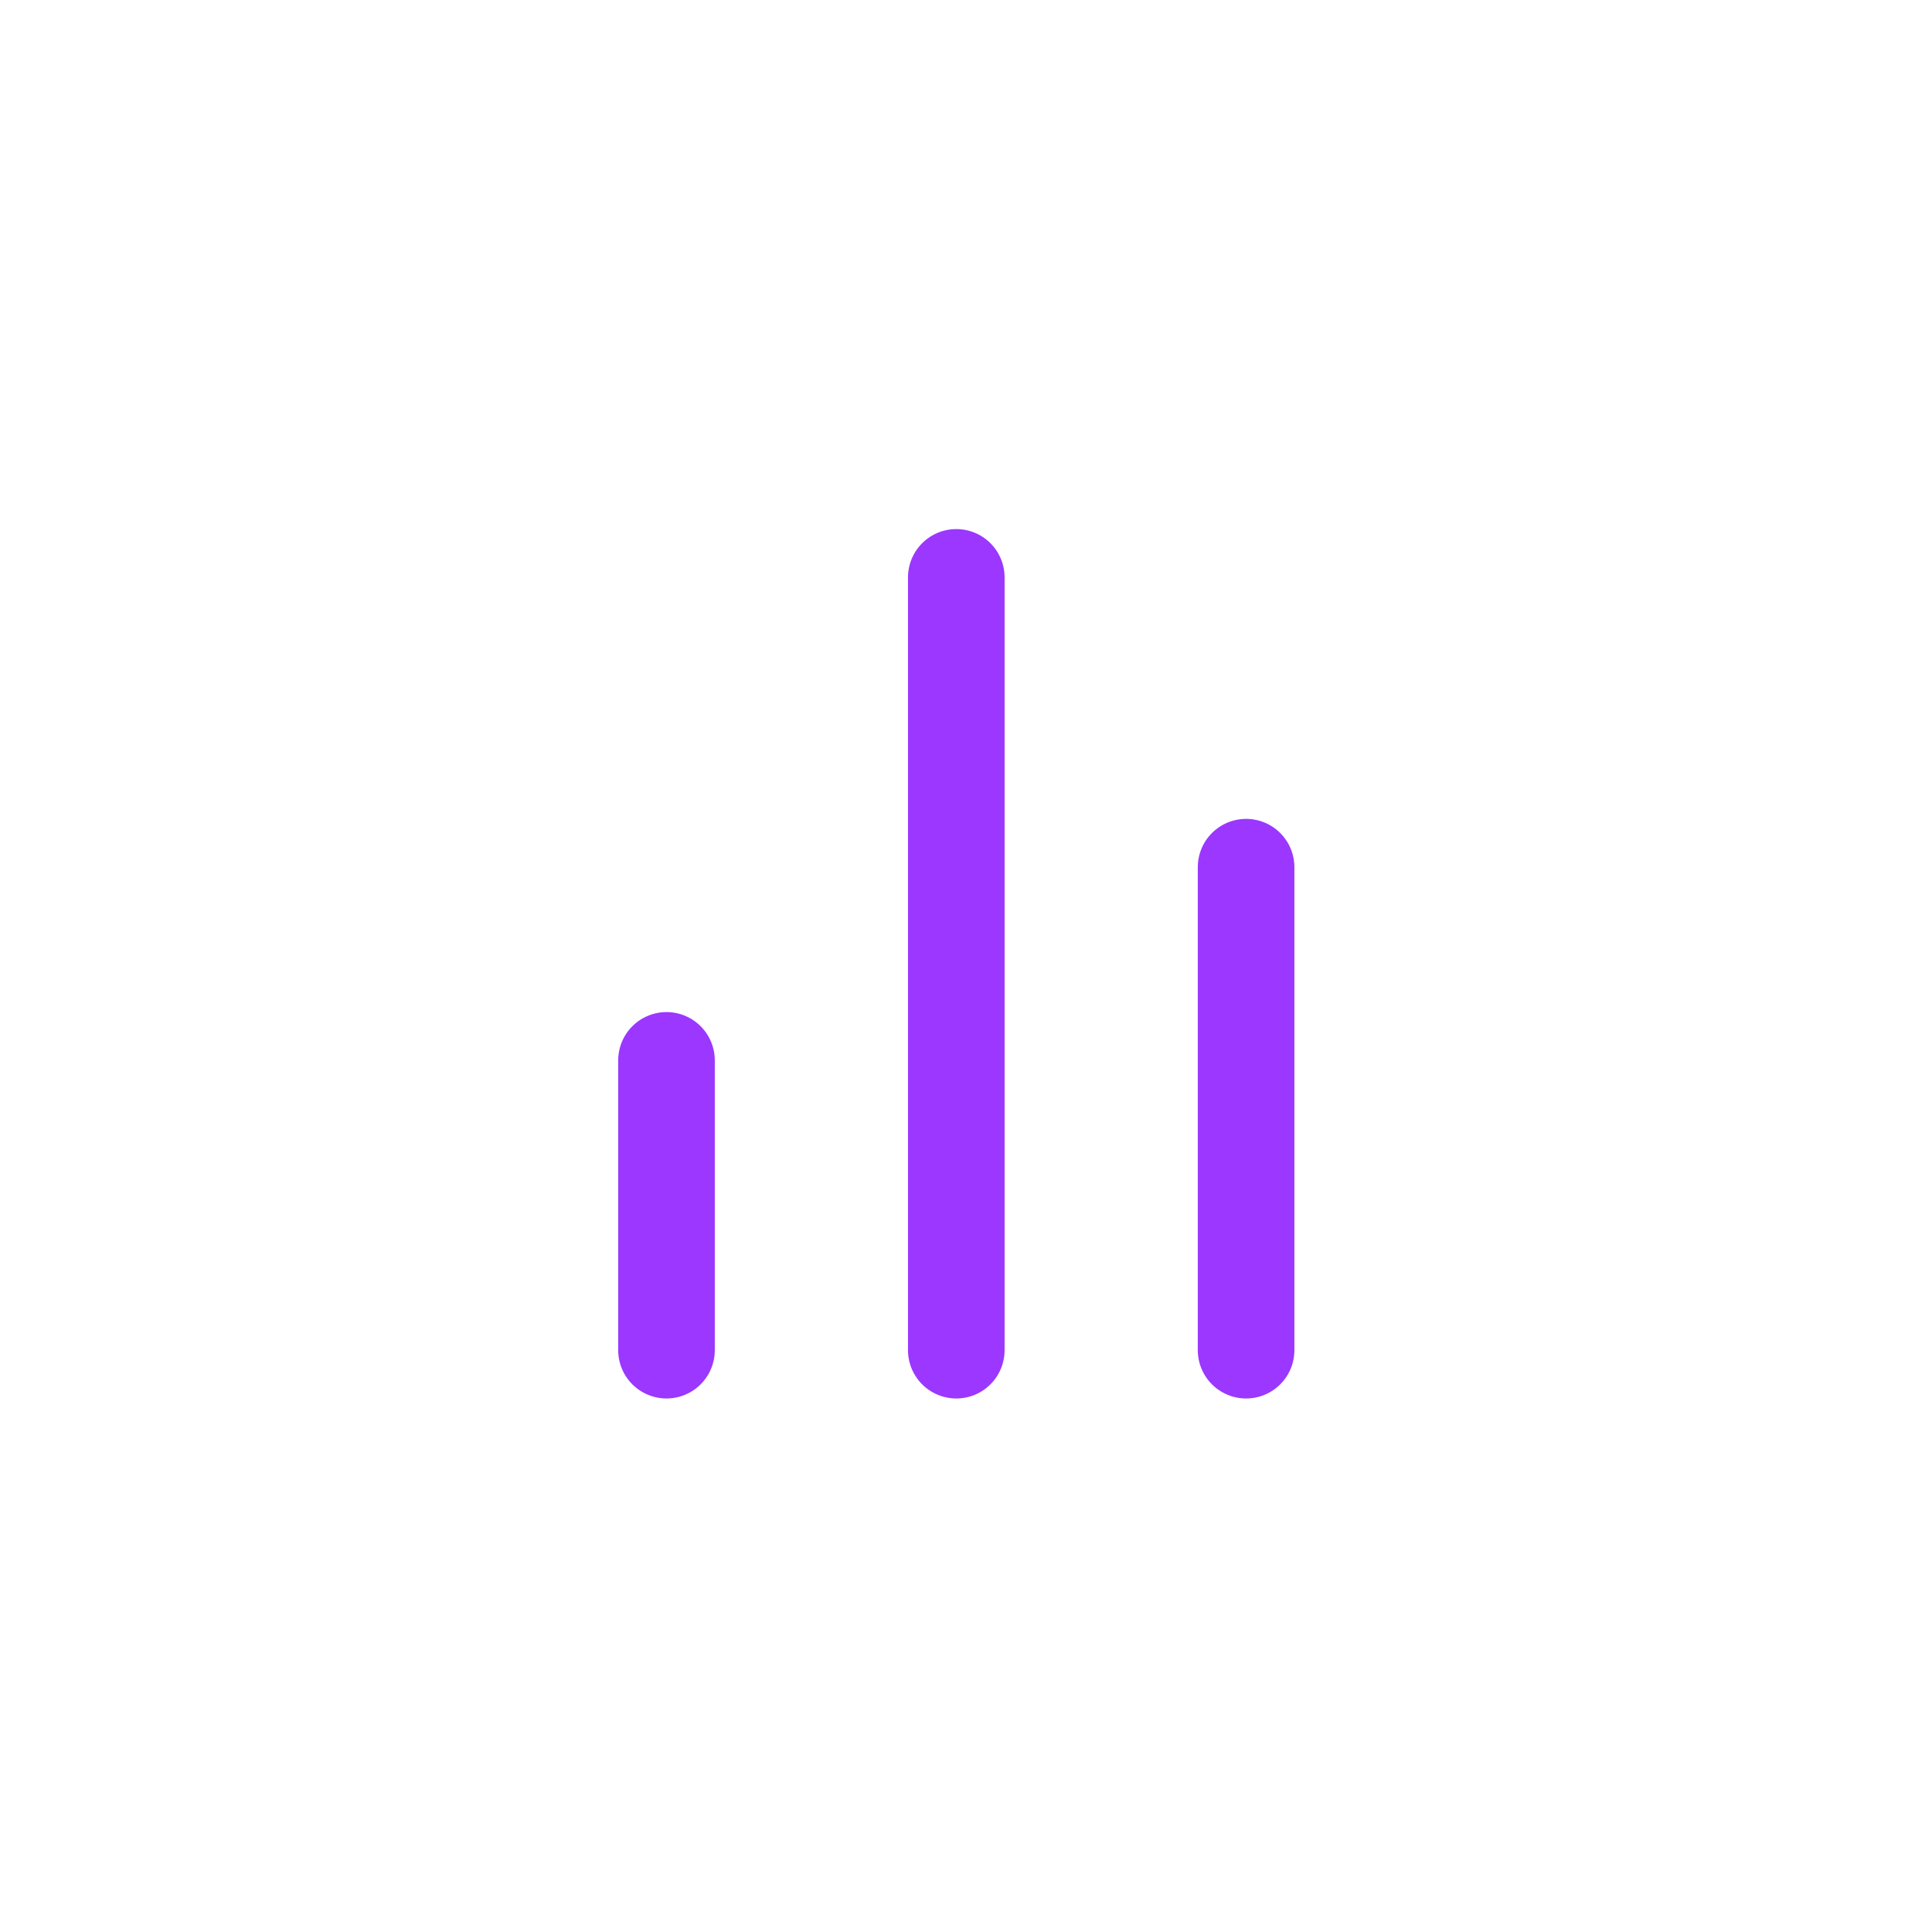 <svg width="40" height="40" viewBox="0 0 40 40" fill="none" xmlns="http://www.w3.org/2000/svg">
<path d="M25.799 27.954V17.954" stroke="#9B37FF" stroke-width="2" stroke-linecap="round" stroke-linejoin="round"/>
<path d="M19.799 27.954V11.954" stroke="#9B37FF" stroke-width="2" stroke-linecap="round" stroke-linejoin="round"/>
<path d="M13.799 27.954V21.954" stroke="#9B37FF" stroke-width="2" stroke-linecap="round" stroke-linejoin="round"/>
</svg>
